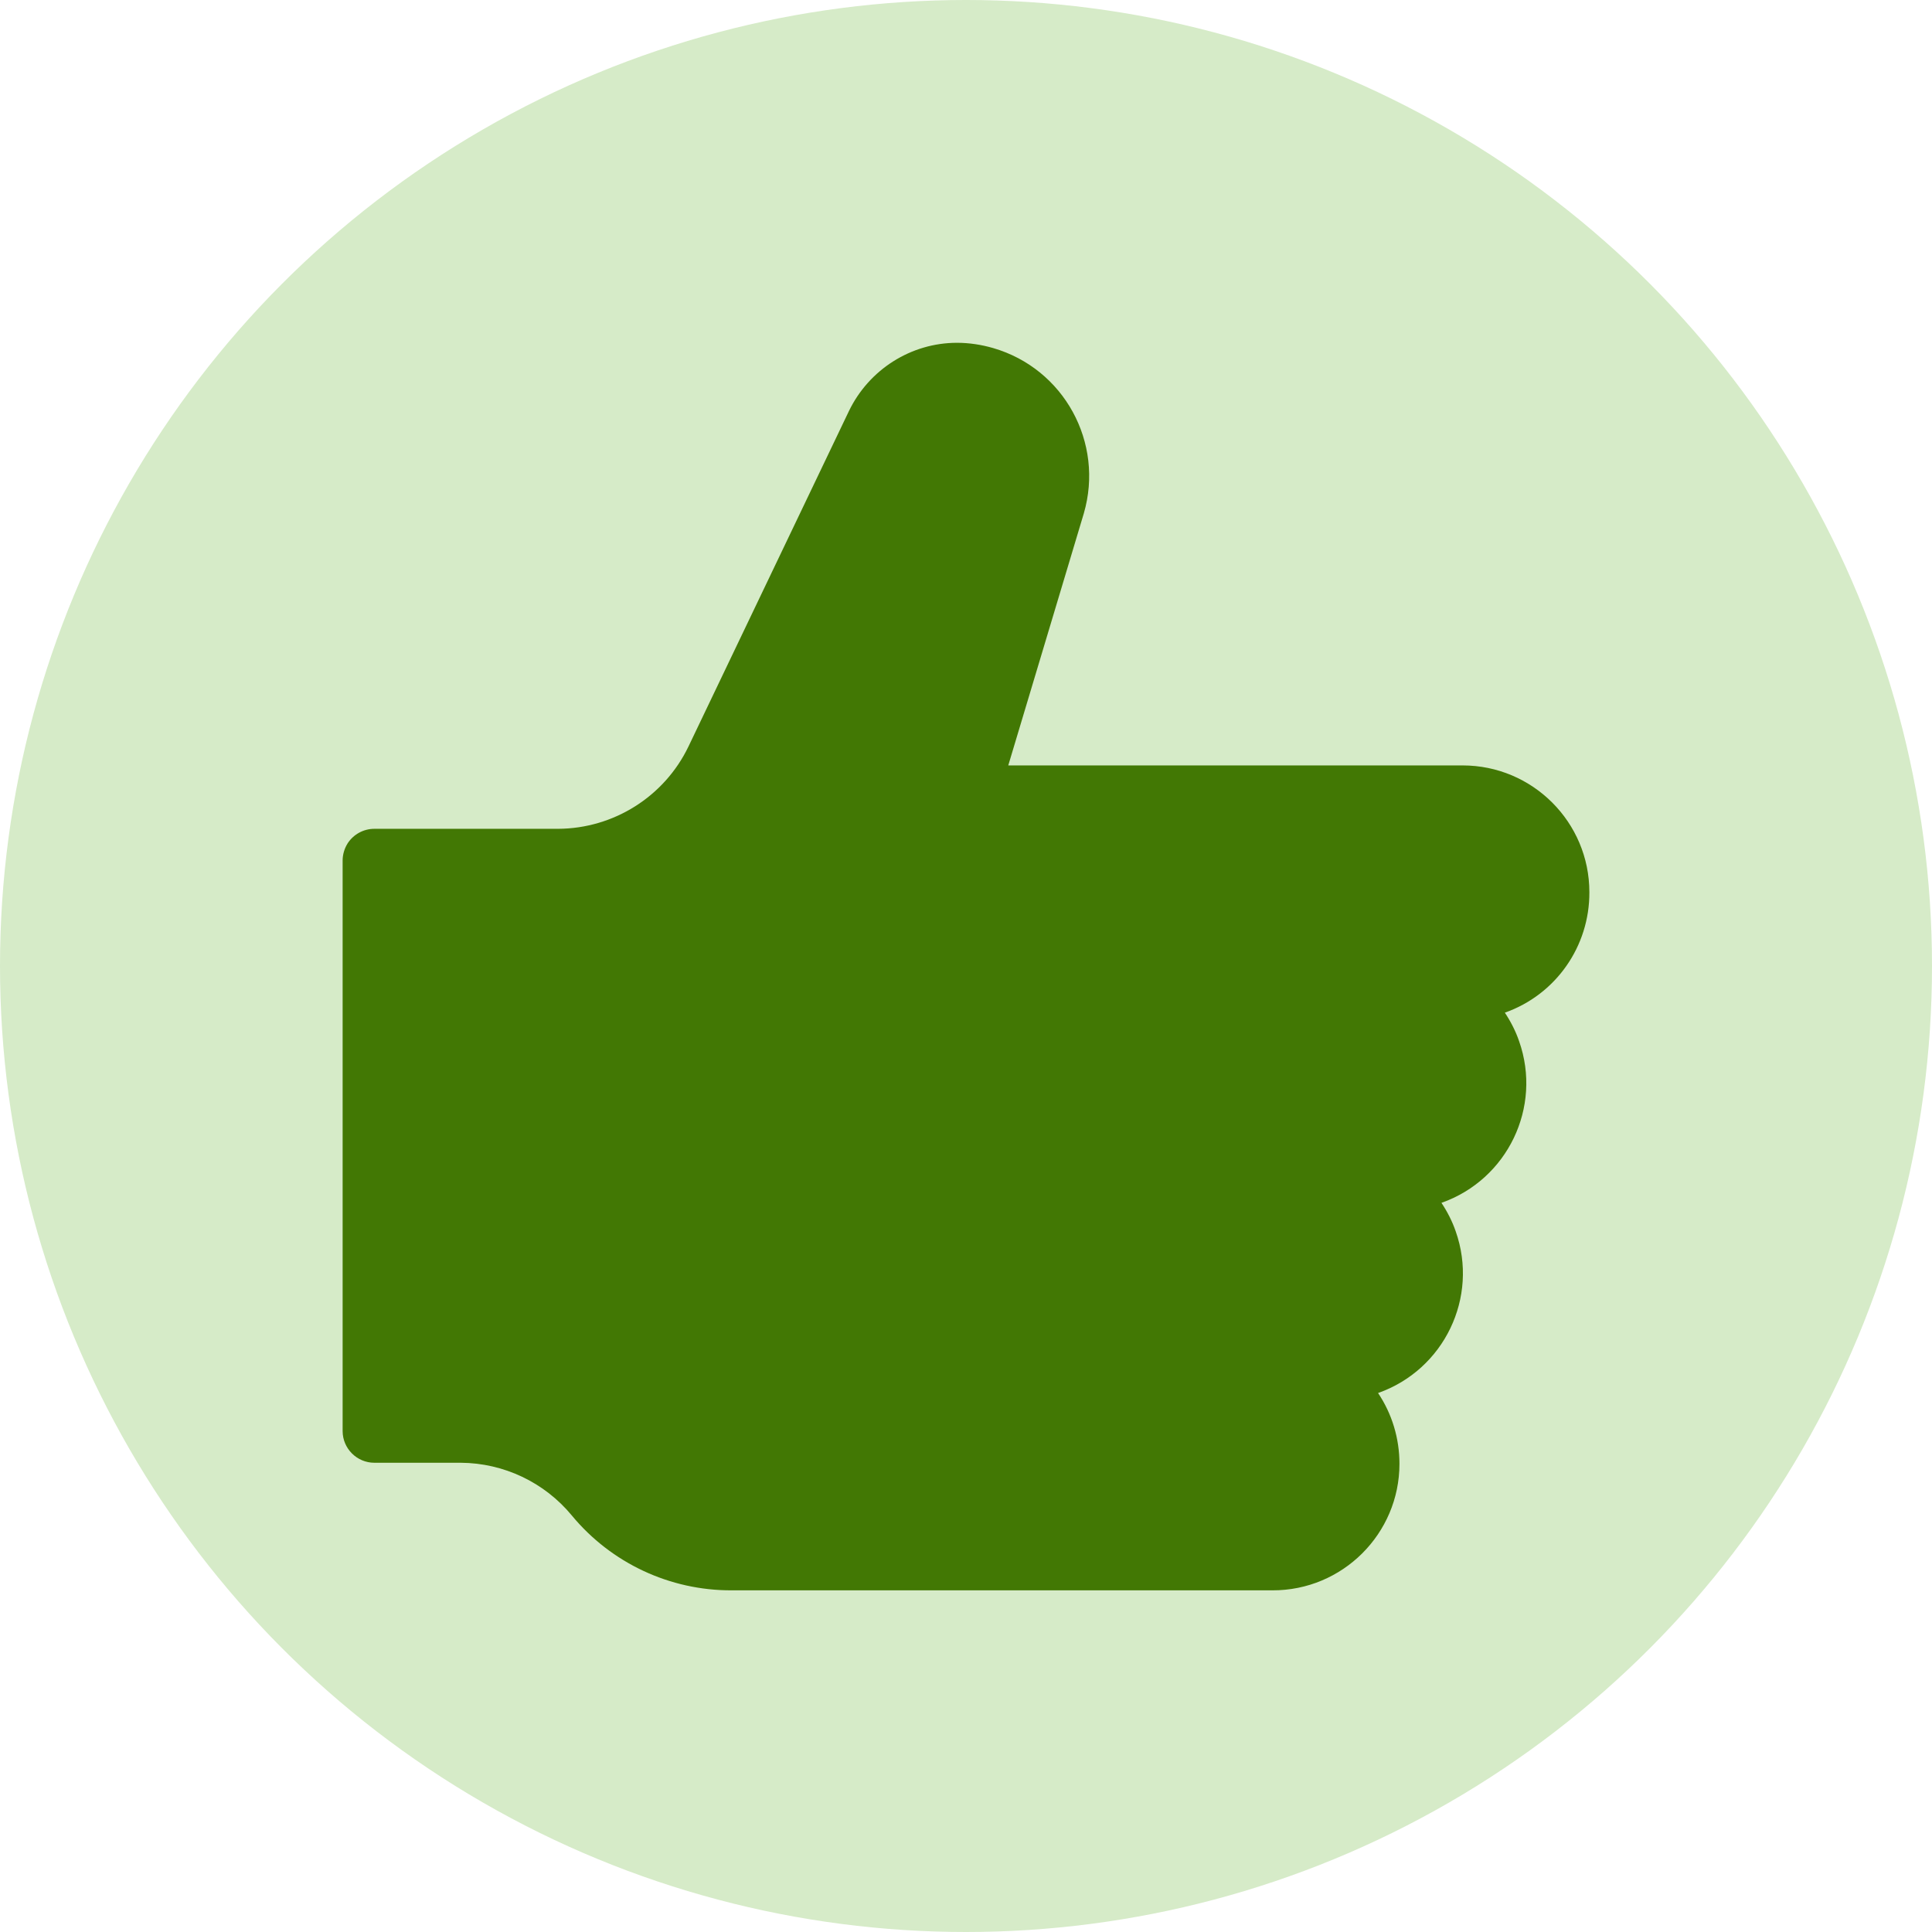 <?xml version="1.0" encoding="utf-8"?>
<!-- Generator: Adobe Illustrator 27.8.1, SVG Export Plug-In . SVG Version: 6.00 Build 0)  -->
<svg version="1.1" id="Camada_1" xmlns:svgjs="http://svgjs.com/svgjs"
	 xmlns="http://www.w3.org/2000/svg" xmlns:xlink="http://www.w3.org/1999/xlink" x="0px" y="0px" viewBox="0 0 512 512"
	 style="enable-background:new 0 0 512 512;" xml:space="preserve">
<style type="text/css">
	.st0{fill:#D6EBC8;}
	.st1{fill:#427804;}
</style>
<circle class="st0" cx="256" cy="256" r="256"/>
<g transform="matrix(0.7,0,0,0.7,76.8,76.845)">
	<g id="Layer_68">
		<path class="st1" d="M492,228c0-26.5-21.5-48-48-48H272l28.6-95.4c7.8-26.8-7.5-54.8-34.3-62.6c-4.5-1.3-9.1-2-13.7-2
			c-17.4,0-33.3,10.1-40.9,25.8l-60.8,127.1c-9.1,18.9-28.3,31-49.3,31.1H32c-4.1,0-7.9,2.1-10.1,5.5c-1.2,1.9-1.9,4.2-1.9,6.5v216
			c0,6.6,5.4,12,12,12h32.7c16.3,0.1,31.7,7.4,42.1,20c14.9,18,37.1,28.4,60.5,28.3H372c26.5,0.1,48.1-21.4,48.1-47.9
			c0-9.6-2.8-18.9-8.1-26.8c25-8.8,38.2-36.2,29.4-61.2c-1.3-3.8-3.2-7.5-5.4-10.8c25-8.8,38.2-36.2,29.4-61.2
			c-1.3-3.8-3.2-7.5-5.4-10.8C479.3,266.8,492.1,248.5,492,228z"/>
	</g>
</g>
</svg>
